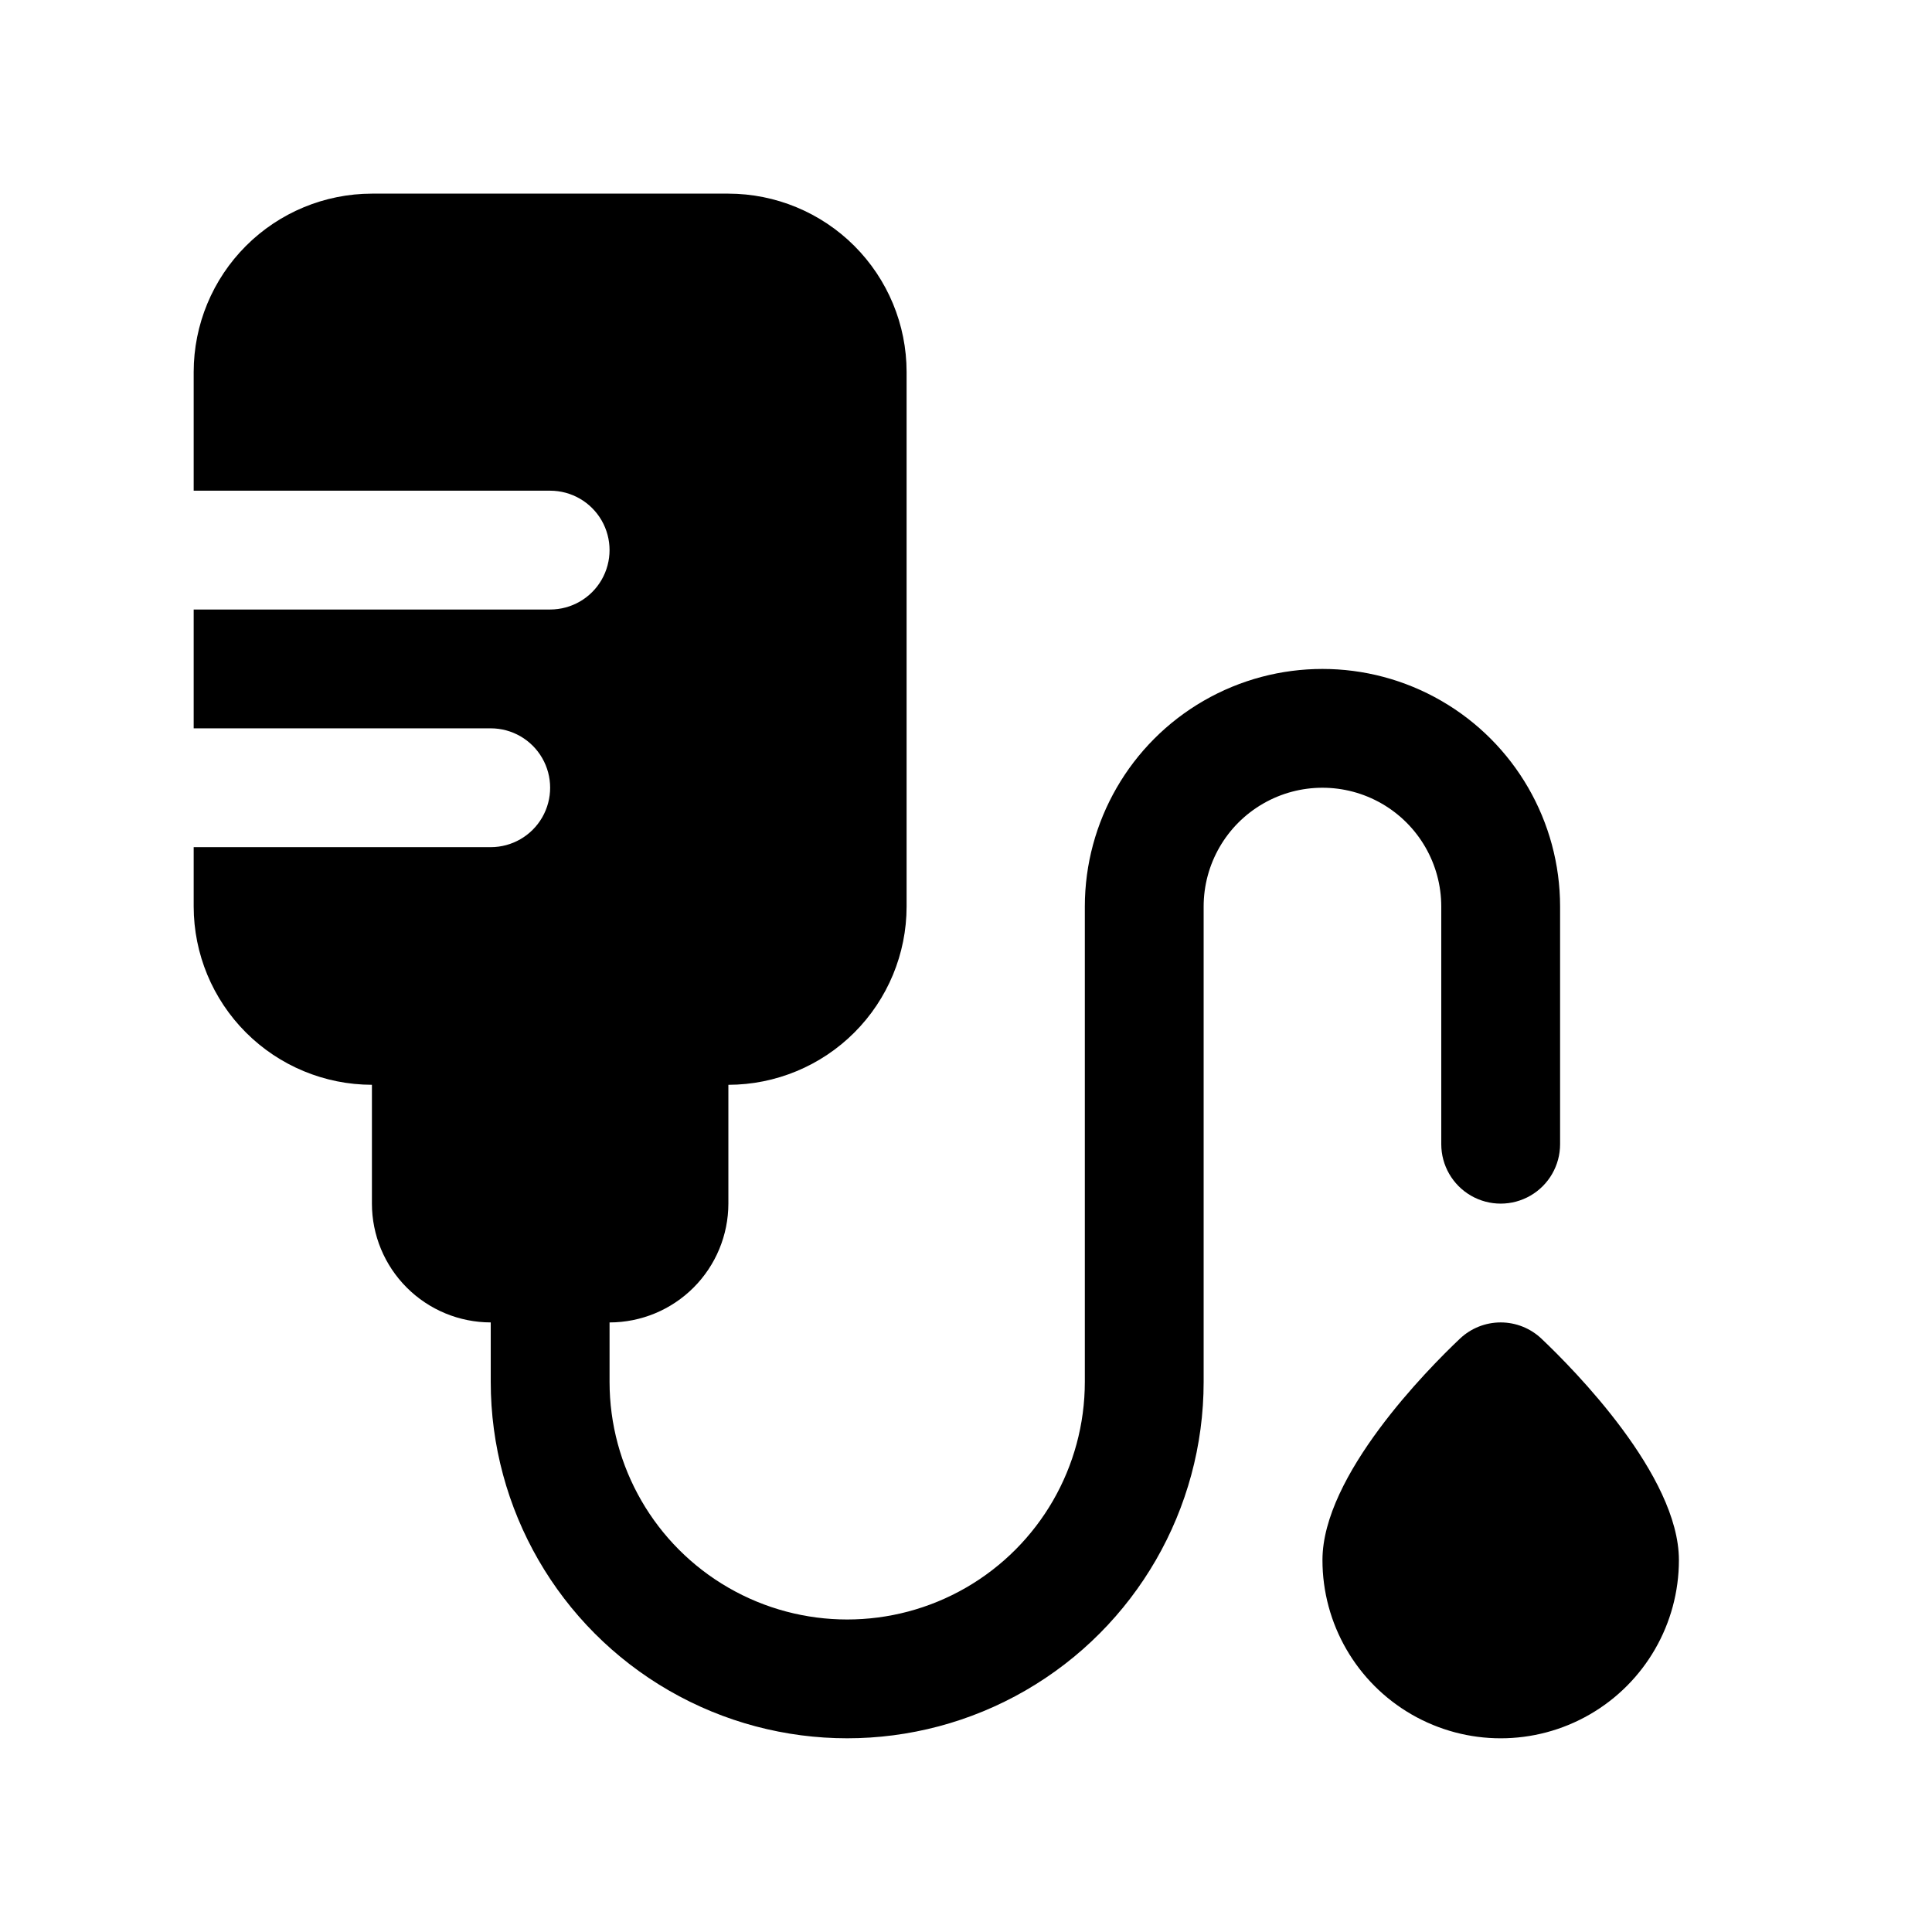 <?xml version="1.0" encoding="UTF-8"?>
<!-- Uploaded to: SVG Repo, www.svgrepo.com, Generator: SVG Repo Mixer Tools -->
<svg fill="#000000" width="800px" height="800px" version="1.1" viewBox="144 144 512 512" xmlns="http://www.w3.org/2000/svg">
 <path d="m557.44 384.25v62.977c0 5.625-3 10.824-7.871 13.637s-10.871 2.812-15.742 0c-4.871-2.812-7.875-8.012-7.875-13.637v-62.977c0-11.25-6-21.645-15.742-27.27-9.742-5.625-21.746-5.625-31.488 0s-15.742 16.02-15.742 27.27v125.95c0 33.75-18.008 64.934-47.234 81.809-29.227 16.875-65.238 16.875-94.465 0-29.227-16.875-47.23-48.059-47.23-81.809v-15.746c-8.348-0.008-16.352-3.328-22.254-9.23-5.906-5.902-9.227-13.906-9.234-22.254v-31.488c-12.523-0.016-24.527-4.996-33.383-13.852s-13.836-20.859-13.852-33.383v-15.742h78.723c5.625 0 10.82-3.004 13.633-7.875 2.812-4.871 2.812-10.871 0-15.742-2.812-4.871-8.008-7.871-13.633-7.871h-78.723v-31.488h94.465c5.625 0 10.824-3 13.637-7.871 2.812-4.875 2.812-10.875 0-15.746-2.812-4.871-8.012-7.871-13.637-7.871h-94.465v-31.488c0.016-12.523 4.996-24.527 13.852-33.383s20.859-13.836 33.383-13.852h94.465c12.52 0.016 24.527 4.996 33.383 13.852s13.836 20.859 13.848 33.383v141.7c-0.012 12.523-4.992 24.527-13.848 33.383s-20.863 13.836-33.383 13.852v31.488c-0.012 8.348-3.332 16.352-9.234 22.254-5.902 5.902-13.906 9.223-22.254 9.23v15.746c0 22.5 12.004 43.289 31.488 54.539 19.484 11.25 43.488 11.25 62.977 0 19.484-11.25 31.488-32.039 31.488-54.539v-125.95c0-22.5 12-43.289 31.488-54.539 19.484-11.25 43.488-11.25 62.973 0 19.488 11.25 31.488 32.039 31.488 54.539zm-4.922 114.53h0.004c-2.922-2.773-6.797-4.324-10.824-4.324-4.031 0-7.906 1.551-10.824 4.324-8.543 8.09-36.41 36.242-36.41 58.656 0 16.875 9.004 32.469 23.617 40.906s32.621 8.438 47.234 0 23.613-24.031 23.613-40.906c0-22.414-27.867-50.566-36.406-58.656z"/>
</svg>
